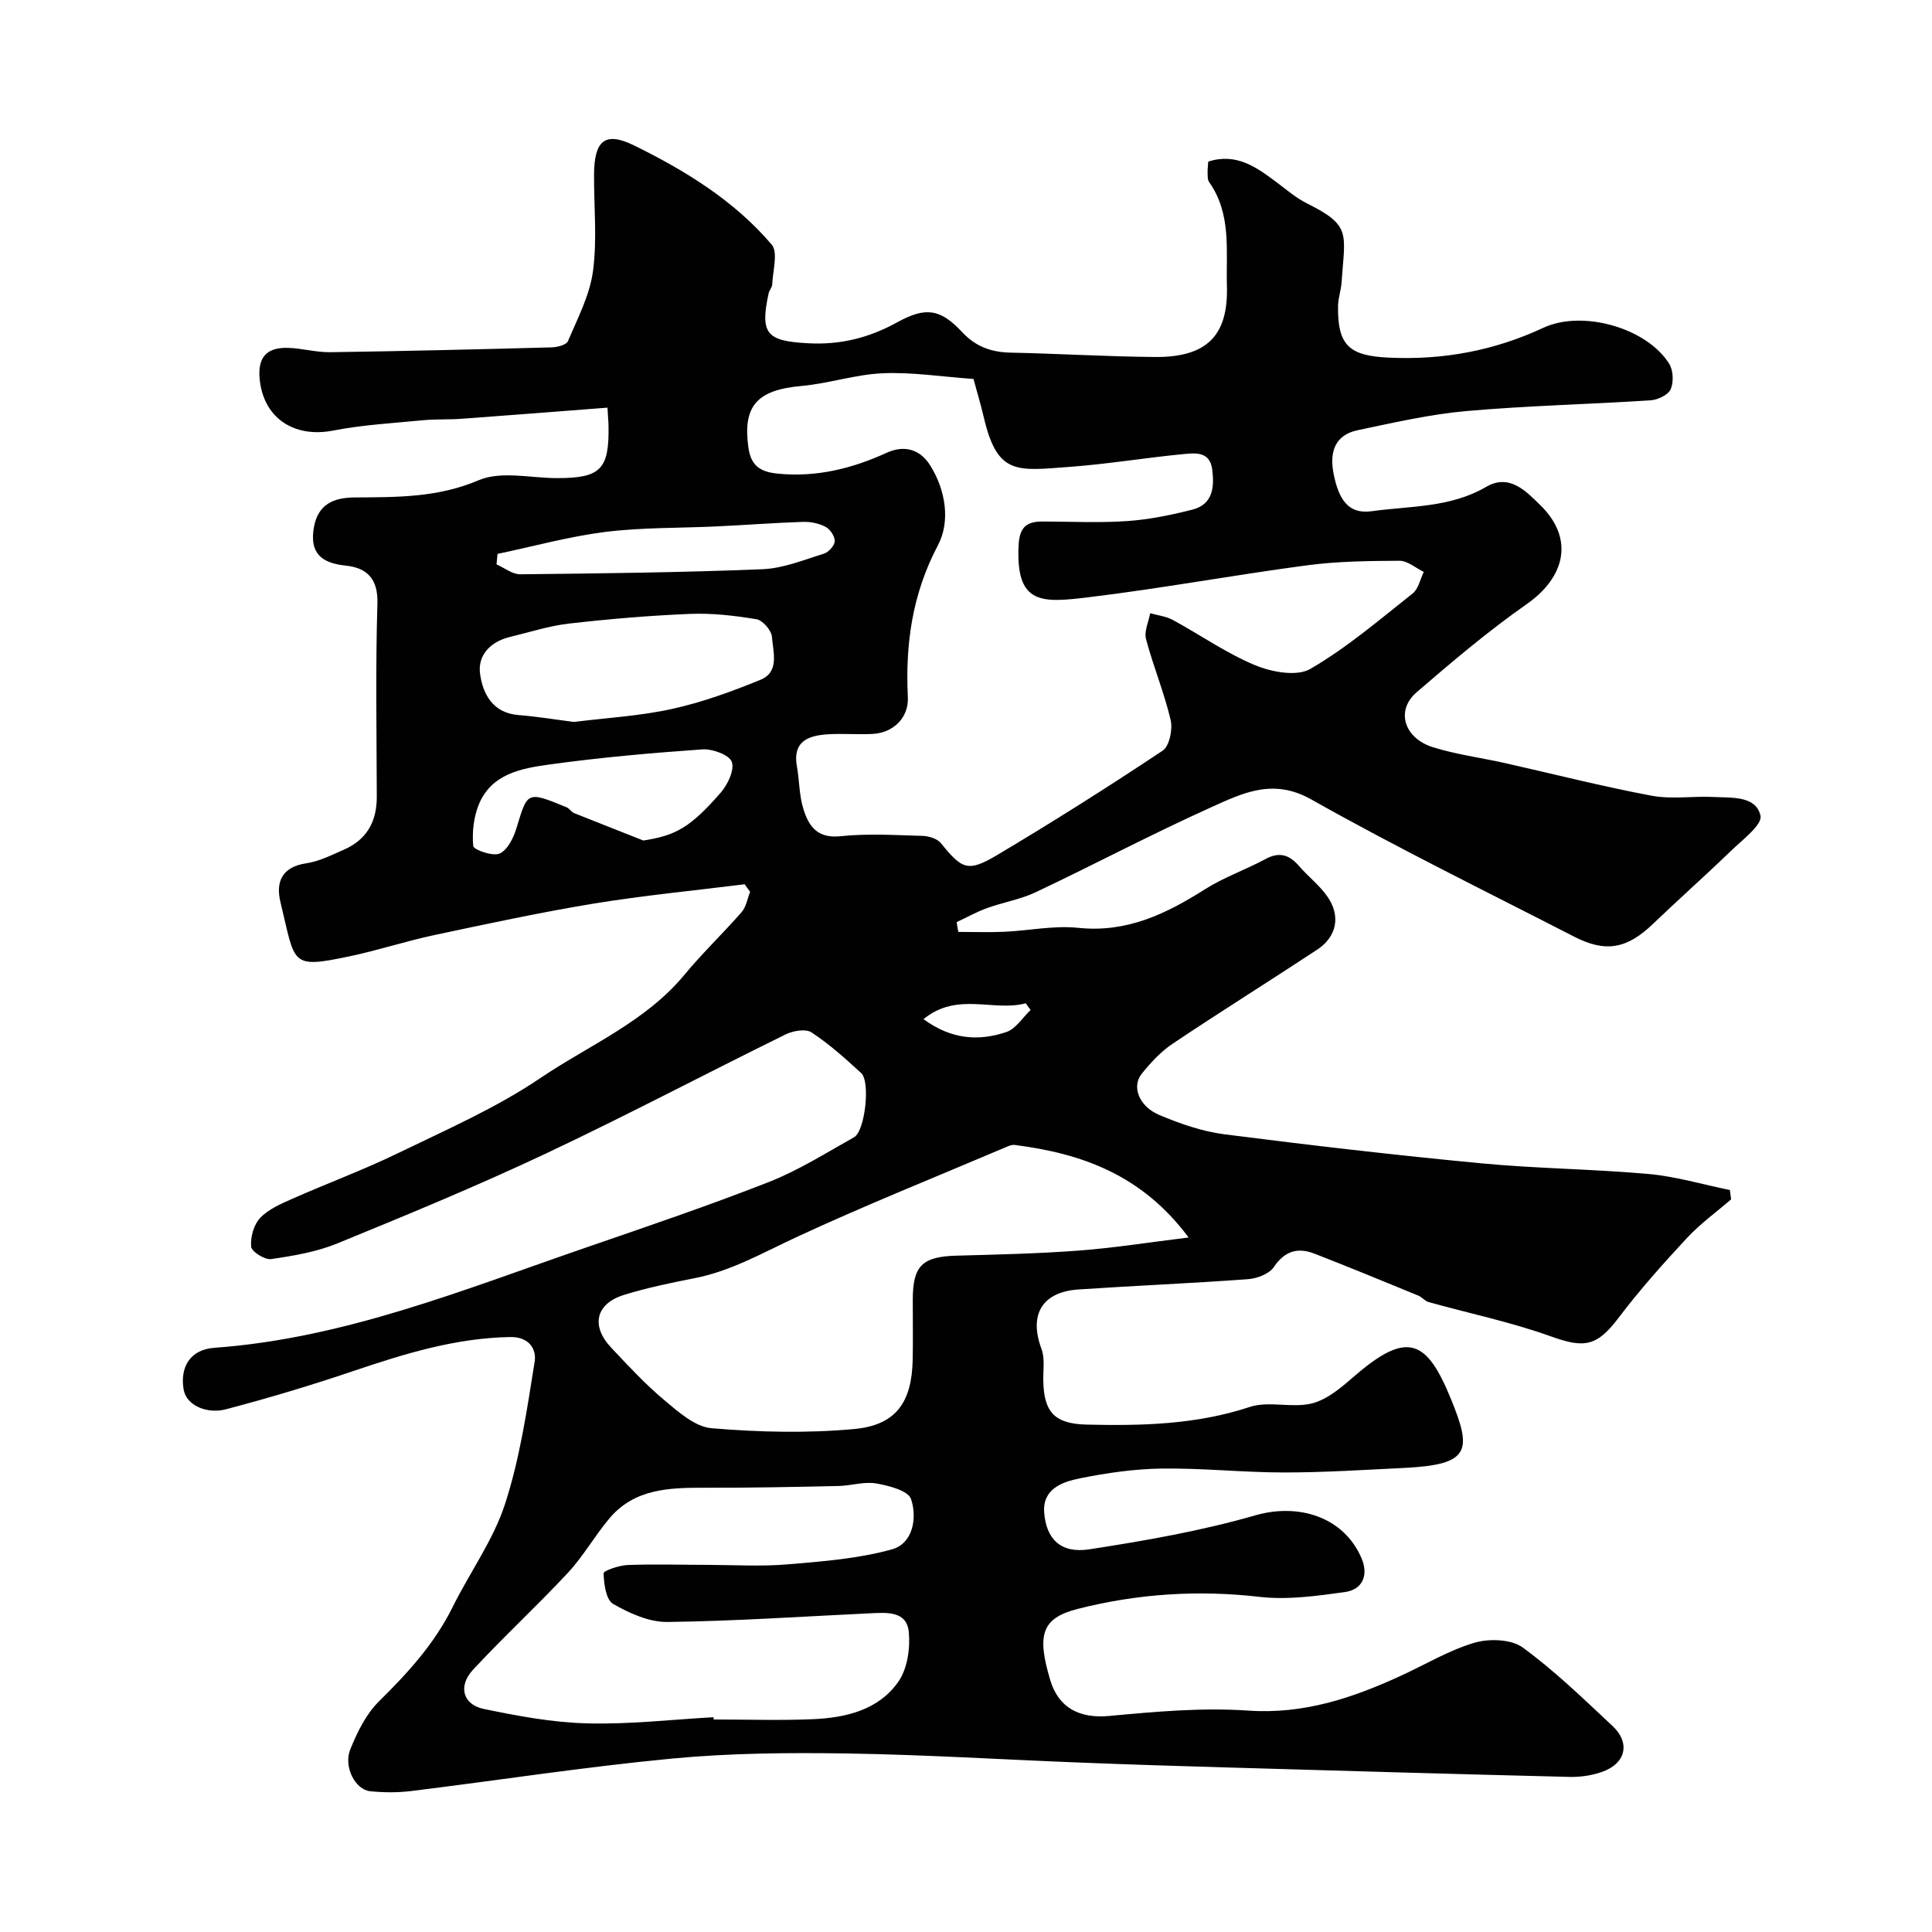 <svg enable-background="new 0 0 400 400" viewBox="0 0 400 400" xmlns="http://www.w3.org/2000/svg"><path d="m154.18 183.08c-10.4 1.3-20.86 2.3-31.2 3.99-11.07 1.82-22.05 4.19-33.03 6.52-5.88 1.25-11.62 3.15-17.51 4.39-12.5 2.63-11.24 1.68-14.37-11.18-1.03-4.21.3-7.32 5.37-8.07 2.66-.39 5.22-1.71 7.75-2.81 4.75-2.06 6.83-5.84 6.82-10.95-.03-13.33-.28-26.67.13-39.99.16-5.21-2.2-7.42-6.59-7.88-5.07-.53-7.49-2.62-6.56-7.92.85-4.83 4.14-6.16 8.45-6.19 8.69-.06 17.17.06 25.66-3.56 4.66-1.99 10.85-.43 16.34-.44 8.89-.02 10.69-1.82 10.55-10.71-.01-.95-.11-1.91-.22-3.88-10.31.79-20.3 1.59-30.29 2.31-2.65.19-5.32.04-7.96.3-6.19.6-12.44.95-18.52 2.13-8.2 1.6-14.58-2.66-15.26-10.89-.35-4.25 1.46-6.34 5.83-6.23 2.94.08 5.87.94 8.8.9 15.27-.22 30.54-.59 45.8-1 1.19-.03 3.09-.5 3.42-1.29 2-4.73 4.51-9.5 5.18-14.48.88-6.55.19-13.3.22-19.97.03-7.03 2.21-9.05 8.29-6.07 10.59 5.2 20.73 11.42 28.48 20.52 1.39 1.63.22 5.47.12 8.28-.02.61-.61 1.18-.74 1.81-1.84 8.46-.38 9.9 8.21 10.35 6.69.36 12.6-1.14 18.39-4.33 5.96-3.29 8.98-2.78 13.48 2.04 2.81 3.01 6.04 4.15 10.05 4.23 9.94.2 19.87.82 29.8.9 10.8.1 15.24-4.43 14.95-14.66-.21-7.37.99-14.94-3.68-21.55-.34-.48-.3-1.28-.32-1.93-.02-.79.09-1.59.14-2.32 5.84-1.85 9.95 1.16 14.06 4.22 2.09 1.56 4.1 3.31 6.41 4.46 9.24 4.61 7.81 6.15 7.13 16.34-.11 1.62-.7 3.21-.73 4.83-.13 8.21 2.29 10.35 10.44 10.74 11.24.54 21.84-1.41 32.05-6.17 8.16-3.8 21.48.05 26.07 7.45.85 1.37.95 3.82.3 5.28-.52 1.17-2.66 2.18-4.14 2.28-12.69.83-25.43 1.1-38.09 2.22-7.6.67-15.12 2.41-22.61 3.98-4.62.97-5.78 4.45-4.99 8.74 1.1 5.93 3.32 8.66 7.92 8.02 7.98-1.1 16.31-.71 23.69-5.03 4.87-2.85 8.33.96 11.18 3.72 7.05 6.84 5.38 14.85-2.78 20.56-7.96 5.58-15.43 11.9-22.8 18.26-4.32 3.73-2.61 9.46 3.39 11.35 4.79 1.5 9.84 2.15 14.76 3.25 10.17 2.28 20.28 4.87 30.51 6.79 4.19.79 8.65.04 12.97.27 3.68.19 8.64-.28 9.59 3.86.43 1.88-3.76 5.02-6.13 7.31-5.28 5.11-10.8 9.99-16.1 15.08-5.39 5.17-9.79 6.05-16.4 2.64-18.19-9.35-36.58-18.35-54.38-28.39-7.97-4.49-14.29-1.26-20.79 1.66-12.23 5.51-24.09 11.8-36.22 17.54-3.18 1.51-6.79 2.1-10.13 3.31-2.16.78-4.19 1.92-6.28 2.9.11.67.23 1.35.34 2.02 3.18 0 6.37.12 9.55-.03 5.11-.23 10.28-1.34 15.29-.81 10.05 1.05 18.18-2.88 26.24-7.99 3.93-2.49 8.44-4.05 12.56-6.27 2.89-1.56 4.93-.84 6.93 1.48 1.89 2.19 4.28 4 5.9 6.37 2.76 4.03 1.87 8.27-2.18 10.94-9.93 6.54-20.02 12.84-29.91 19.46-2.44 1.64-4.55 3.92-6.41 6.24-2.11 2.63-.56 6.74 3.64 8.51 4.3 1.81 8.87 3.41 13.46 4 17.73 2.27 35.49 4.33 53.28 6.02 11.49 1.09 23.07 1.17 34.56 2.2 5.67.51 11.23 2.18 16.84 3.32.09.64.17 1.29.26 1.93-3.06 2.65-6.4 5.05-9.14 8-4.92 5.3-9.77 10.72-14.13 16.49-4.5 5.95-7.06 6.4-14.06 3.88-8.23-2.96-16.88-4.75-25.33-7.11-.75-.21-1.32-1-2.06-1.31-7.16-2.94-14.31-5.89-21.53-8.7-3.44-1.34-6.15-.6-8.42 2.76-.96 1.43-3.47 2.38-5.36 2.52-11.68.86-23.39 1.34-35.08 2.13-7.6.51-10.3 5.25-7.67 12.32.72 1.92.34 4.27.37 6.43.09 6.76 2.41 9.08 9.06 9.23 11.39.26 22.64 0 33.7-3.66 3.95-1.3 8.81.31 12.91-.74 3.25-.84 6.21-3.44 8.88-5.75 10.95-9.45 14.89-7.28 19.85 4.84 4.4 10.74 3.99 13.62-9.71 14.28-8.26.4-16.54.94-24.8.94-8.43 0-16.87-.92-25.3-.81-5.69.07-11.44.9-17.04 2.03-3.62.73-7.74 2.18-7.36 7.09.43 5.55 3.5 8.5 9.34 7.6 11.56-1.78 23.17-3.81 34.39-7.04 8.93-2.57 18.32.31 21.98 8.91 1.47 3.45.23 6.47-3.46 6.98-5.84.81-11.89 1.66-17.68.99-12.78-1.47-25.32-.64-37.64 2.5-7.5 1.91-8.47 5.38-5.68 14.73 1.75 5.87 6.21 7.99 12.21 7.43 9.55-.89 19.23-1.77 28.75-1.11 11.52.8 21.65-2.61 31.7-7.24 5.05-2.32 9.91-5.26 15.18-6.81 3.04-.89 7.59-.75 9.97.98 6.63 4.83 12.59 10.63 18.61 16.26 3.75 3.51 2.75 7.77-2.17 9.5-2.11.75-4.49 1.09-6.73 1.04-23.69-.58-47.39-1.27-71.08-1.96-10.1-.29-20.21-.61-30.3-1.01-16.04-.62-32.07-1.63-48.11-1.88-12.09-.19-24.26-.09-36.29 1.05-18.08 1.72-36.05 4.51-54.09 6.73-2.79.34-5.68.32-8.48.03-3.06-.32-5.54-5.08-4.09-8.66 1.44-3.55 3.26-7.3 5.93-9.93 5.98-5.89 11.52-11.96 15.28-19.57 3.54-7.15 8.4-13.82 10.83-21.3 3.09-9.51 4.56-19.58 6.14-29.51.38-2.37-.98-5.13-5.08-5.06-11.29.2-21.79 3.43-32.32 6.99-8.75 2.96-17.61 5.63-26.54 7.97-3.85 1.01-8.18-.73-8.75-4.14-.76-4.59 1.36-8.23 6.34-8.59 26.91-1.94 51.59-12.01 76.66-20.65 12.76-4.4 25.55-8.73 38.11-13.65 6.17-2.42 11.88-6.03 17.7-9.29 2.28-1.28 3.42-11.5 1.48-13.29-3.26-3-6.6-6-10.28-8.42-1.21-.8-3.83-.34-5.38.42-16.63 8.18-33.03 16.84-49.79 24.74-14.12 6.65-28.57 12.62-43.02 18.53-4.3 1.76-9.06 2.57-13.7 3.24-1.31.19-4.04-1.54-4.13-2.57-.18-1.96.54-4.56 1.87-5.96 1.72-1.81 4.31-2.92 6.69-3.97 7.27-3.22 14.75-5.98 21.89-9.45 9.97-4.84 20.27-9.34 29.4-15.51 10.11-6.84 21.77-11.63 29.85-21.4 3.73-4.51 7.99-8.56 11.84-12.97.95-1.09 1.2-2.8 1.77-4.22-.38-.48-.76-1.02-1.13-1.55zm47.37-104.62c-6.62-.47-12.72-1.44-18.77-1.18-5.64.23-11.2 2.13-16.85 2.63-9.2.82-12.17 4.13-10.99 12.7.53 3.86 2.49 5.11 6.16 5.46 7.96.77 15.33-1.06 22.43-4.31 3.9-1.78 7.07-.56 9.04 2.57 3.22 5.12 4.24 11.6 1.62 16.56-5.31 10.07-6.77 20.42-6.23 31.45.21 4.2-2.95 7.37-7.26 7.61-3.16.17-6.34-.13-9.49.09-3.97.28-7.14 1.53-6.22 6.62.52 2.89.46 5.94 1.31 8.72 1.08 3.56 2.84 6.27 7.69 5.75 5.6-.59 11.32-.23 16.97-.07 1.32.04 3.08.56 3.84 1.5 4.37 5.4 5.57 6.08 11.61 2.49 11.62-6.91 23.05-14.14 34.3-21.63 1.4-.93 2.12-4.4 1.66-6.35-1.33-5.67-3.6-11.11-5.1-16.75-.42-1.6.53-3.56.86-5.36 1.57.45 3.28.63 4.68 1.39 5.71 3.1 11.11 6.91 17.06 9.38 3.42 1.42 8.63 2.38 11.42.76 7.55-4.38 14.3-10.17 21.19-15.62 1.19-.94 1.55-2.94 2.3-4.46-1.68-.81-3.36-2.32-5.03-2.31-6.43.03-12.92.11-19.28.96-15.05 2-30 4.77-45.06 6.59-9.66 1.17-15.14 1.65-14.52-10.76.19-3.8 1.7-4.93 5.01-4.92 5.83.02 11.68.31 17.48-.09 4.53-.31 9.06-1.24 13.47-2.36 4.3-1.09 4.6-4.7 4.12-8.36-.51-3.82-3.63-3.36-6.09-3.13-7.82.75-15.59 2.06-23.42 2.63-11.02.82-15 1.78-17.82-10.44-.62-2.62-1.41-5.24-2.09-7.76zm44.54 177.75c-9.69-13.02-22.17-17.4-36.01-19.16-.73-.09-1.56.35-2.3.66-14.37 6.11-28.87 11.91-43.02 18.49-6.86 3.19-13.38 6.94-20.92 8.43-4.92.97-9.87 1.98-14.66 3.47-5.84 1.81-6.89 6.4-2.66 10.9 3.53 3.75 7.06 7.57 11 10.87 2.92 2.45 6.39 5.55 9.82 5.83 9.77.82 19.71 1.06 29.46.17 8.7-.79 11.97-5.52 12.16-14.29.09-4.16.01-8.32.02-12.48.01-7.07 1.97-8.94 9.1-9.13 8.43-.23 16.86-.42 25.27-1.05 7.23-.54 14.4-1.69 22.74-2.71zm-98.36 99.32c.01.16.02.31.02.47 6.83 0 13.67.23 20.49-.06 6.86-.29 13.67-1.88 17.78-7.8 1.86-2.69 2.46-6.91 2.13-10.29-.43-4.31-4.5-4-7.87-3.84-14.03.66-28.06 1.63-42.1 1.8-3.77.05-7.86-1.79-11.24-3.74-1.47-.84-1.91-4.13-1.97-6.33-.02-.55 3.21-1.65 4.97-1.72 5.49-.21 10.99-.04 16.49-.03 5.52.01 11.07.36 16.55-.1 7.28-.61 14.7-1.17 21.68-3.11 4.37-1.21 5.27-6.52 3.96-10.42-.58-1.73-4.6-2.78-7.22-3.23-2.5-.43-5.21.48-7.83.53-9.18.2-18.36.39-27.54.36-7.36-.02-14.64.14-19.87 6.36-3.04 3.61-5.39 7.83-8.6 11.27-6.38 6.86-13.29 13.21-19.65 20.08-3.13 3.38-2.07 7.2 2.26 8.09 7.01 1.45 14.16 2.8 21.28 2.98 8.75.25 17.52-.78 26.28-1.27zm-28.91-206.06c6.69-.84 13.62-1.22 20.31-2.69 6.26-1.38 12.4-3.61 18.35-6.05 3.96-1.63 2.57-5.77 2.34-8.88-.1-1.34-1.9-3.42-3.19-3.64-4.52-.76-9.17-1.29-13.74-1.11-8.36.34-16.73 1.05-25.05 2-4.15.47-8.2 1.8-12.28 2.78-4.01.96-6.69 3.78-6.17 7.61.57 4.18 2.62 8.14 7.99 8.56 3.74.29 7.46.91 11.44 1.42zm14.38 24.55c6.59-1.03 9.61-2.56 16.01-9.9 1.45-1.67 2.89-4.7 2.3-6.38-.51-1.44-3.99-2.73-6.05-2.59-10.61.74-21.23 1.68-31.77 3.14-5.72.79-11.93 1.91-14.54 8.23-1.09 2.64-1.43 5.8-1.17 8.64.07.77 4 2.17 5.43 1.57 1.61-.69 2.87-3.17 3.47-5.12 2.36-7.69 2.08-7.92 10.42-4.47.59.24.98.96 1.56 1.2 4.77 1.91 9.56 3.79 14.34 5.68zm-30.19-59.34c-.07.72-.14 1.45-.21 2.17 1.63.71 3.27 2.06 4.9 2.05 16.72-.18 33.45-.37 50.16-1.05 4.28-.17 8.52-1.92 12.7-3.21.98-.3 2.21-1.65 2.26-2.58.05-.99-.93-2.47-1.87-2.97-1.37-.73-3.11-1.09-4.67-1.04-5.92.19-11.84.65-17.76.93-7.74.37-15.55.2-23.22 1.15-7.5.95-14.86 2.99-22.29 4.55zm88.19 96.33c5.82 4.25 11.47 4.57 17.16 2.66 1.96-.66 3.36-2.99 5.01-4.56-.34-.46-.67-.93-1.01-1.39-6.65 1.81-14.17-2.47-21.16 3.29z" fill="#010102"/></svg>